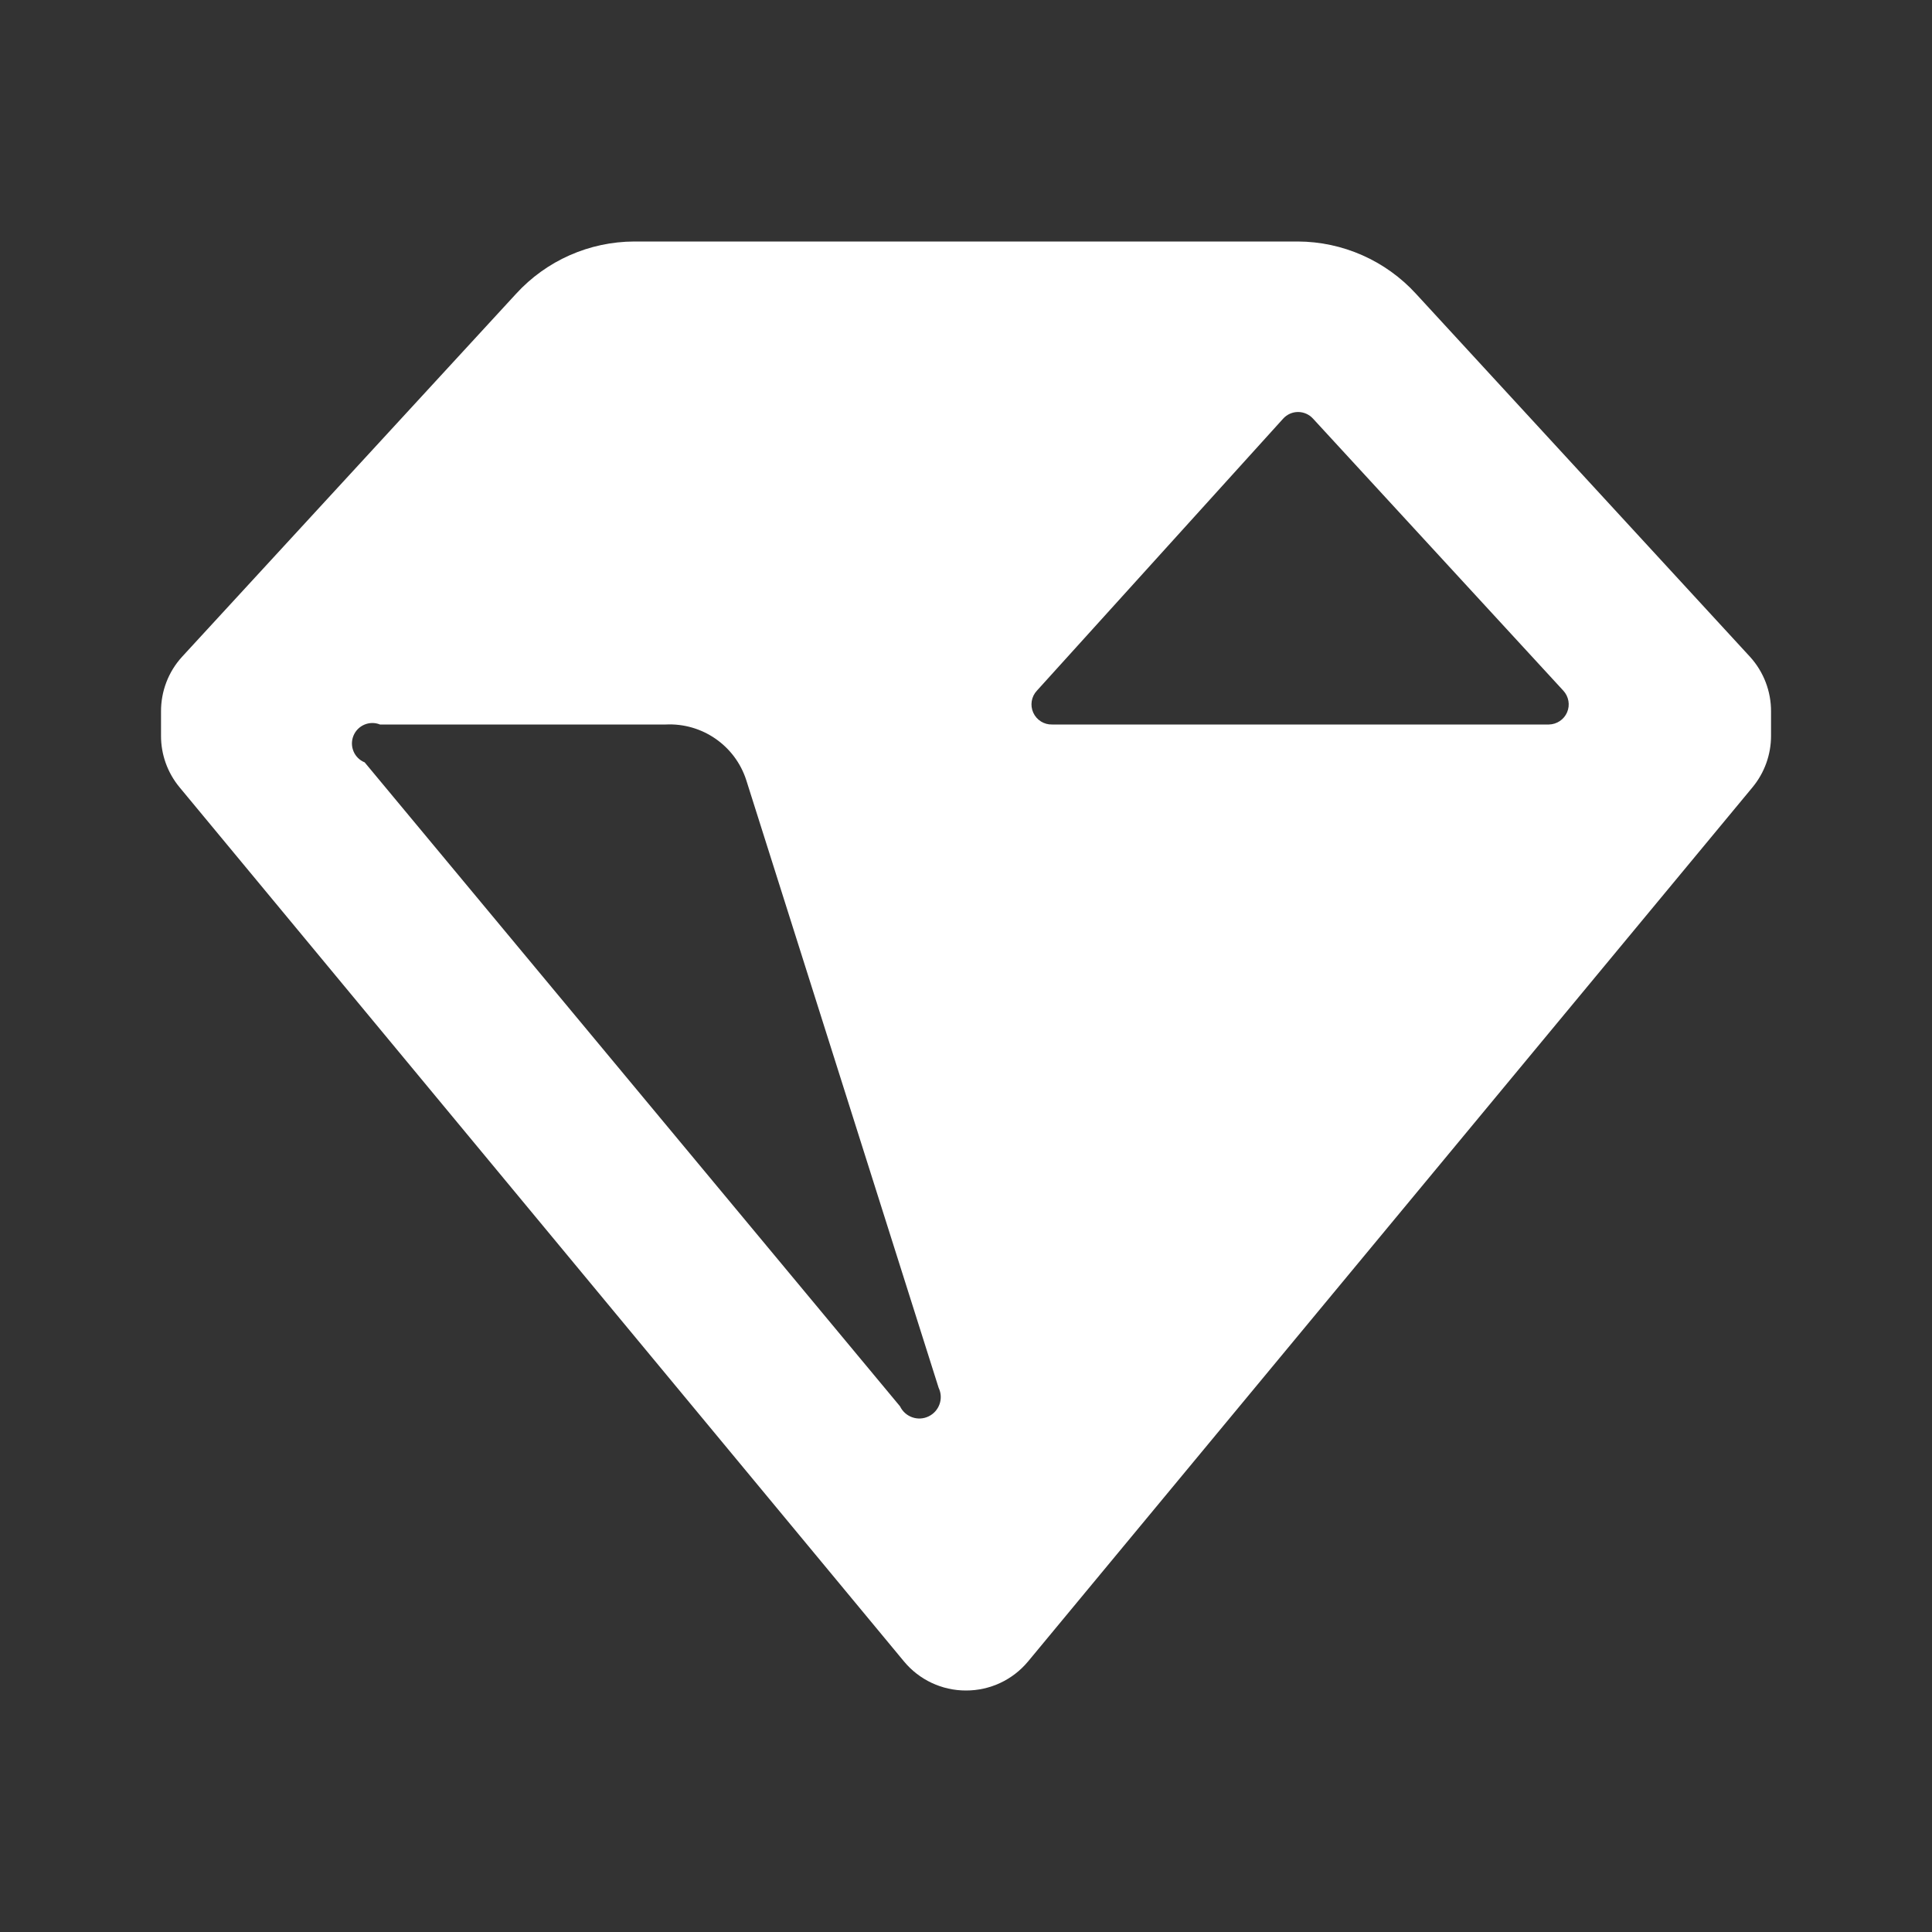 <svg width="32" height="32" viewBox="0 0 32 32" fill="none" xmlns="http://www.w3.org/2000/svg">
<rect x="0" y="0" width="32" height="32" fill="#333333" stroke="none"/>
<path fill-rule="evenodd" clip-rule="evenodd" d="M28.987 10.88L23.454 4.867C22.95 4.316 22.239 4.002 21.494 4H10.507C9.761 4.002 9.05 4.316 8.547 4.867L3.014 10.88C2.788 11.128 2.665 11.452 2.667 11.787V12.187C2.666 12.498 2.775 12.8 2.974 13.04L14.974 27.52C15.227 27.825 15.604 28.001 16 28C16.397 28.001 16.773 27.825 17.027 27.52L29.027 13.04C29.226 12.8 29.334 12.498 29.334 12.187V11.787C29.336 11.452 29.212 11.128 28.987 10.88ZM14.907 23.293L6.04 12.627C5.867 12.557 5.784 12.36 5.854 12.187C5.924 12.014 6.121 11.93 6.294 12H11.027C11.628 11.971 12.175 12.348 12.36 12.92L15.547 22.987C15.632 23.163 15.557 23.375 15.38 23.46C15.204 23.545 14.992 23.47 14.907 23.293ZM17.427 12H25.654C25.785 11.998 25.904 11.919 25.956 11.798C26.008 11.677 25.983 11.537 25.894 11.44L21.747 6.933C21.684 6.864 21.594 6.824 21.5 6.824C21.406 6.824 21.317 6.864 21.254 6.933L17.174 11.44C17.082 11.538 17.059 11.682 17.114 11.804C17.17 11.927 17.293 12.004 17.427 12Z" fill="white"/>
</svg>
